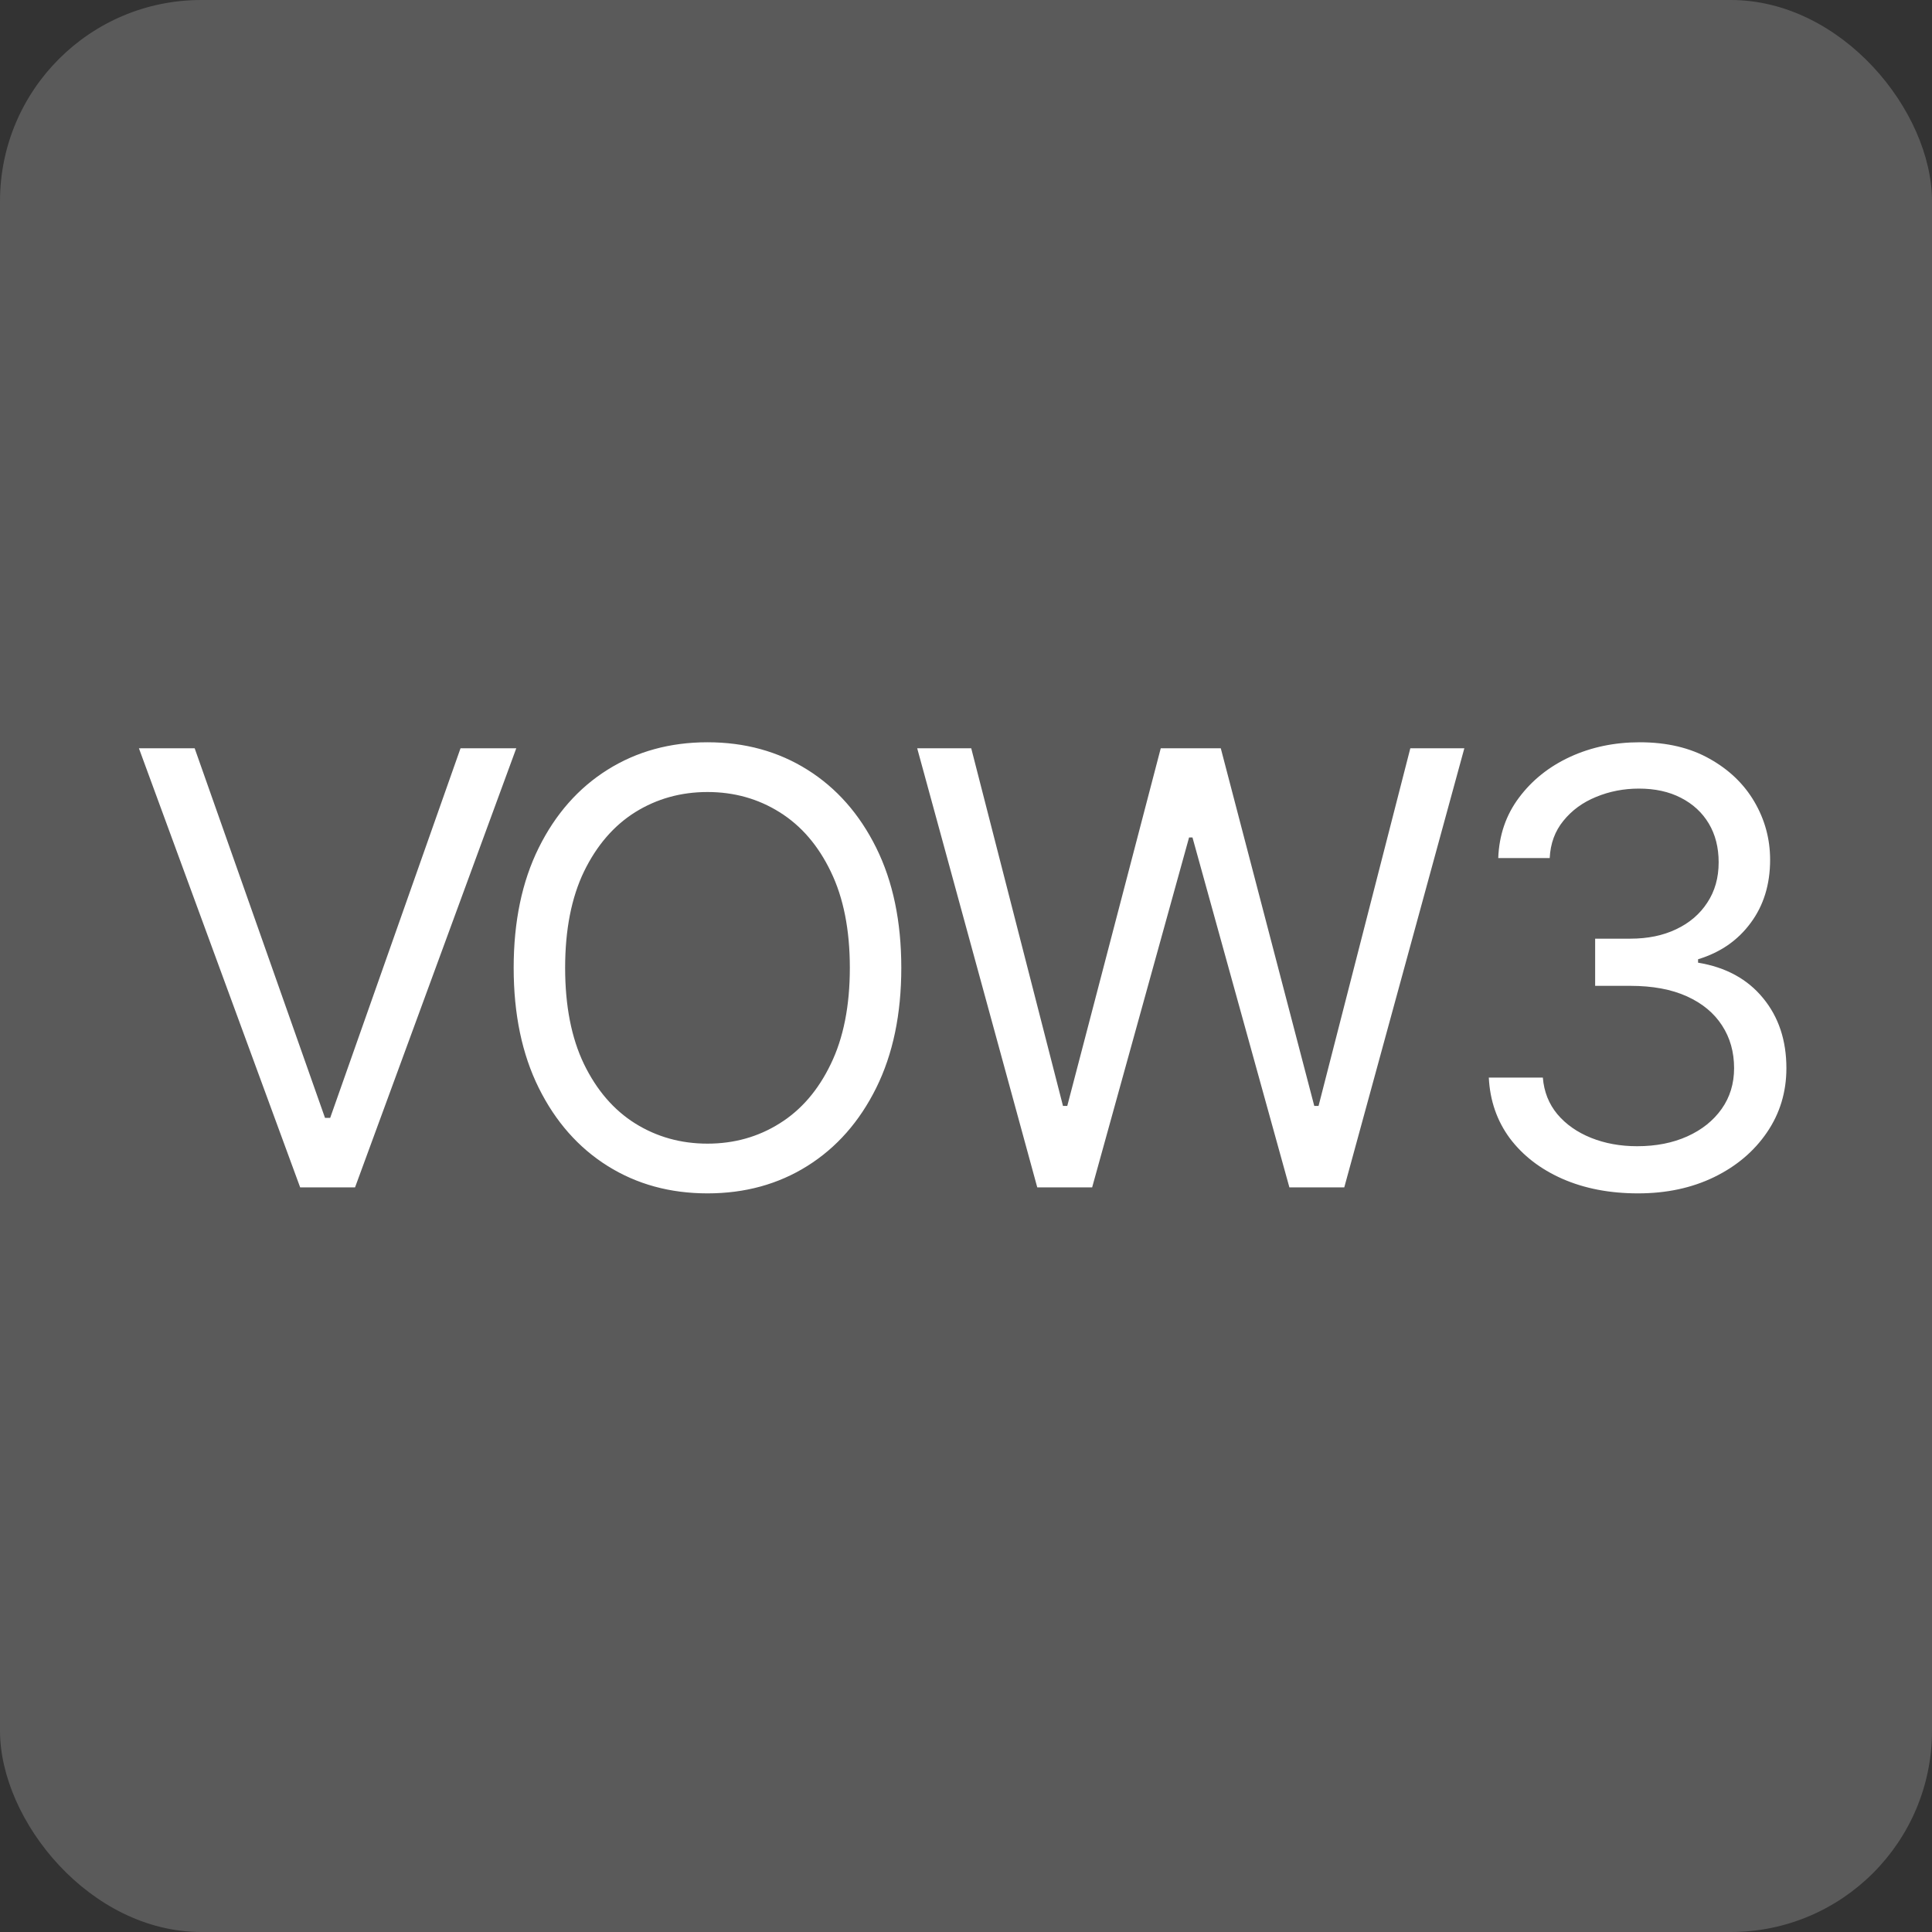 <?xml version="1.0" encoding="UTF-8"?> <svg xmlns="http://www.w3.org/2000/svg" width="96" height="96" viewBox="0 0 96 96" fill="none"><rect x="0" y="0" width="96" height="96" fill="#333333" stroke="none"/><rect width="96" height="96" rx="10" fill="#5A5A5A"></rect><path d="M9.673 37.182L16.15 55.548H16.406L22.883 37.182H25.653L17.642 59H14.915L6.903 37.182H9.673ZM44.785 48.091C44.785 50.392 44.37 52.381 43.539 54.057C42.708 55.733 41.568 57.026 40.119 57.935C38.67 58.844 37.015 59.298 35.155 59.298C33.294 59.298 31.639 58.844 30.19 57.935C28.741 57.026 27.601 55.733 26.77 54.057C25.939 52.381 25.524 50.392 25.524 48.091C25.524 45.79 25.939 43.801 26.77 42.125C27.601 40.449 28.741 39.156 30.19 38.247C31.639 37.338 33.294 36.883 35.155 36.883C37.015 36.883 38.67 37.338 40.119 38.247C41.568 39.156 42.708 40.449 43.539 42.125C44.37 43.801 44.785 45.79 44.785 48.091ZM42.228 48.091C42.228 46.202 41.912 44.607 41.28 43.307C40.655 42.008 39.807 41.024 38.734 40.356C37.669 39.689 36.476 39.355 35.155 39.355C33.834 39.355 32.637 39.689 31.564 40.356C30.499 41.024 29.65 42.008 29.018 43.307C28.393 44.607 28.081 46.202 28.081 48.091C28.081 49.98 28.393 51.575 29.018 52.874C29.65 54.174 30.499 55.158 31.564 55.825C32.637 56.493 33.834 56.827 35.155 56.827C36.476 56.827 37.669 56.493 38.734 55.825C39.807 55.158 40.655 54.174 41.28 52.874C41.912 51.575 42.228 49.98 42.228 48.091ZM51.541 59L45.575 37.182H48.26L52.819 54.952H53.032L57.677 37.182H60.66L65.305 54.952H65.518L70.078 37.182H72.762L66.796 59H64.069L59.254 41.614H59.084L54.268 59H51.541ZM81.393 59.298C79.987 59.298 78.733 59.057 77.632 58.574C76.539 58.091 75.669 57.42 75.022 56.56C74.383 55.694 74.035 54.689 73.978 53.545H76.663C76.72 54.249 76.961 54.856 77.387 55.367C77.813 55.871 78.371 56.262 79.06 56.539C79.749 56.816 80.512 56.955 81.35 56.955C82.288 56.955 83.119 56.791 83.843 56.465C84.568 56.138 85.136 55.683 85.548 55.101C85.96 54.519 86.166 53.844 86.166 53.077C86.166 52.274 85.967 51.568 85.569 50.957C85.171 50.339 84.589 49.856 83.822 49.508C83.055 49.16 82.117 48.986 81.01 48.986H79.262V46.642H81.01C81.876 46.642 82.636 46.486 83.289 46.173C83.95 45.861 84.465 45.42 84.834 44.852C85.21 44.284 85.399 43.617 85.399 42.849C85.399 42.111 85.235 41.468 84.909 40.921C84.582 40.374 84.12 39.948 83.524 39.643C82.934 39.337 82.238 39.185 81.436 39.185C80.683 39.185 79.972 39.323 79.305 39.6C78.644 39.87 78.105 40.264 77.686 40.783C77.267 41.294 77.039 41.912 77.004 42.636H74.447C74.49 41.493 74.834 40.492 75.48 39.632C76.127 38.766 76.972 38.091 78.016 37.608C79.067 37.125 80.221 36.883 81.478 36.883C82.828 36.883 83.985 37.157 84.951 37.704C85.917 38.244 86.659 38.957 87.178 39.845C87.696 40.733 87.956 41.692 87.956 42.722C87.956 43.95 87.632 44.998 86.986 45.864C86.347 46.731 85.477 47.331 84.376 47.665V47.835C85.754 48.062 86.83 48.648 87.604 49.593C88.378 50.531 88.765 51.692 88.765 53.077C88.765 54.263 88.442 55.328 87.796 56.273C87.156 57.21 86.283 57.949 85.175 58.489C84.067 59.028 82.806 59.298 81.393 59.298Z" fill="white"></path></svg> 